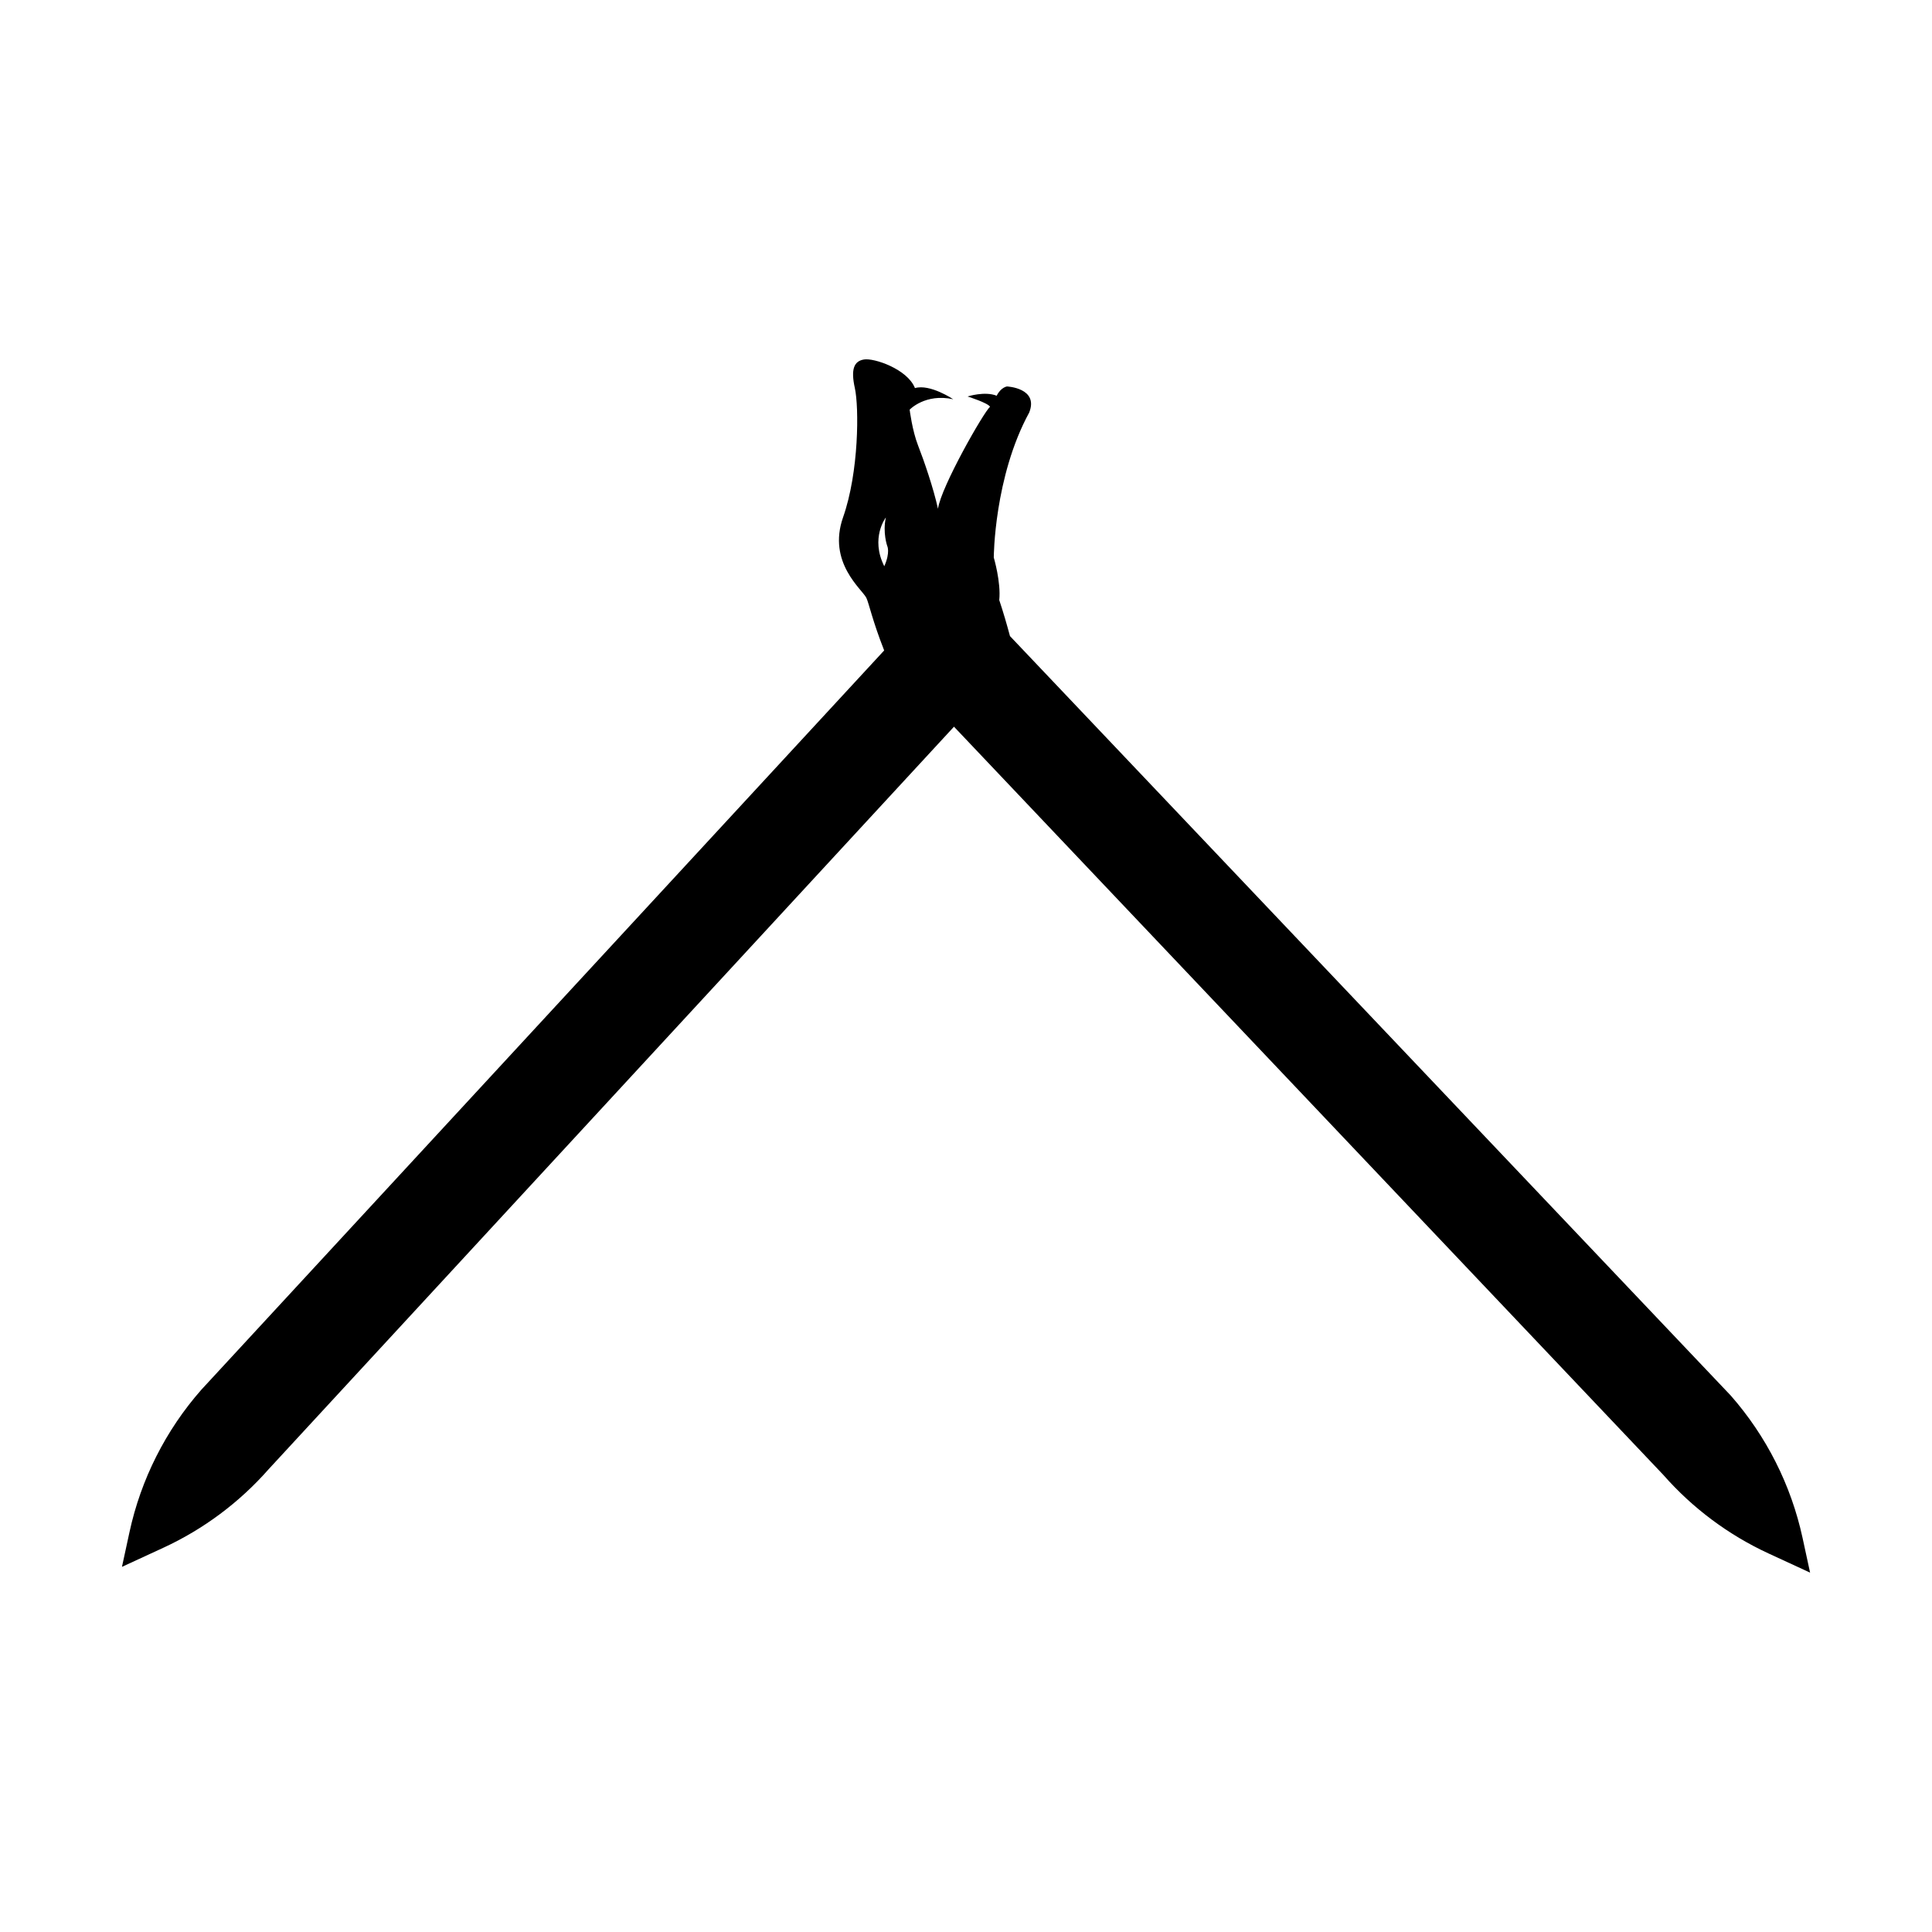 <?xml version="1.0" encoding="UTF-8"?>
<!-- Uploaded to: SVG Repo, www.svgrepo.com, Generator: SVG Repo Mixer Tools -->
<svg fill="#000000" width="800px" height="800px" version="1.1" viewBox="144 144 512 512" xmlns="http://www.w3.org/2000/svg">
 <path d="m621.7 551.57c-3.031-14-9.59-26.992-19.047-37.75l-191-201.25c-0.801-2.992-1.719-6.176-2.84-9.543 0.492-4.727-1.453-11.285-1.453-11.285s0.074-21.344 9.395-38.43c2.57-6.508-5.894-6.898-5.894-6.898s-1.621 0.215-2.727 2.461c-3.148-1.273-7.715 0.195-7.715 0.195s5.41 1.707 5.961 2.731c-1.543 1.164-13.016 21.242-13.805 27.031-1.176-5.402-3.715-12.789-5.266-16.742-1.555-3.953-2.242-9.527-2.242-9.527s4.152-4.387 11.547-2.758c0 0-6.137-4.125-10.141-2.957-1.992-5.039-10.848-8.027-13.504-7.582-2.656 0.441-3.539 2.57-2.426 7.586 1.113 5.016 1.113 22.199-3.117 34.227-4.231 12.027 5.094 19.109 6.18 21.391 0.664 1.395 1.586 5.977 4.707 13.906l-180.95 195.91c-9.461 10.754-16.016 23.75-19.051 37.75l-1.992 9.195 10.949-5.051c10.66-4.918 20.172-12.012 27.926-20.828l181.62-196.77 188 198.3c7.754 8.816 17.266 15.91 27.926 20.828l10.949 5.051zm-242.94-270.43c-0.879 4.008 0.348 7.492 0.348 7.492s0.902 1.676-0.766 5.43c-3.762-7.512 0.418-12.922 0.418-12.922z"/>
</svg>